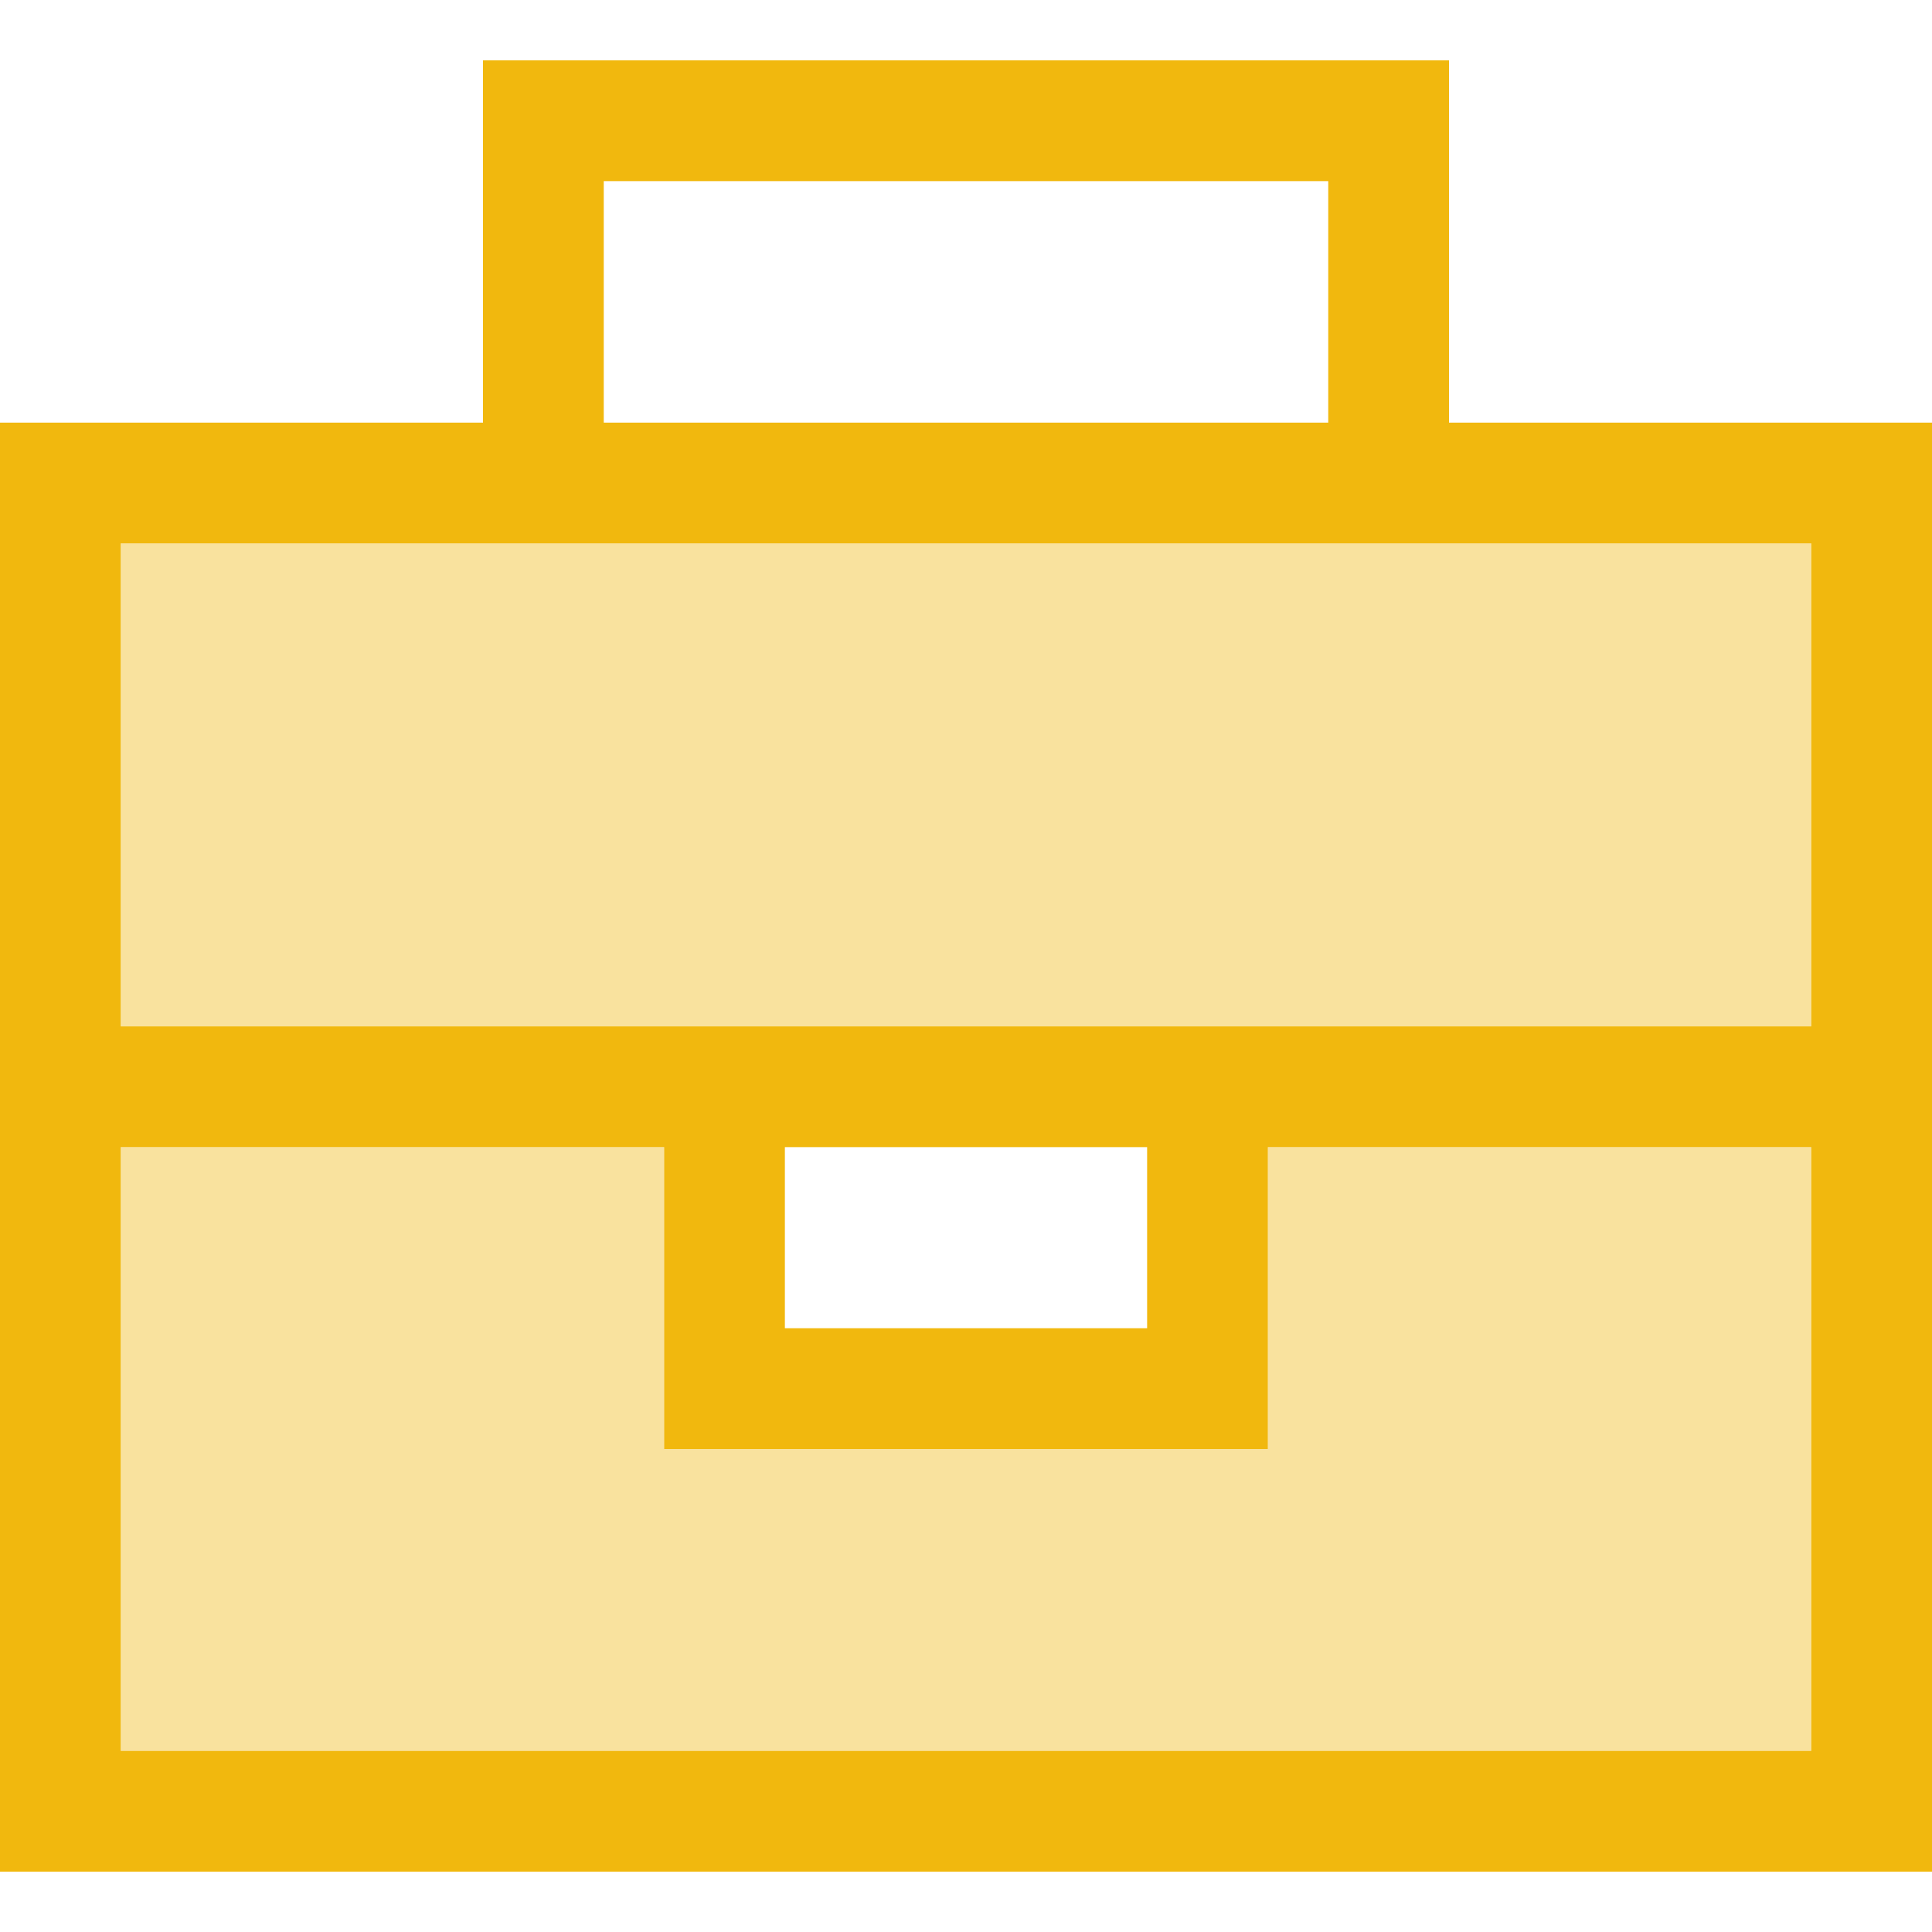 <?xml version="1.0" encoding="UTF-8"?>
<svg id="a" data-name="Layer 1" xmlns="http://www.w3.org/2000/svg" width="640" height="640" viewBox="0 0 640 640">
  <path d="M40,180v160h560v-160H40ZM40,380v200h560v-200h-180v100h-200v-100H40Z" fill="#f1b80e" isolation="isolate" opacity=".4"/>
  <path d="M180,20h-20v120H0v480h640V140h-160V20H180ZM440,140h-240V60h240v80ZM180,180h420v160H40v-160h140ZM600,380v200H40v-200h180v100h200v-100h180ZM260,380h120v60h-120v-60Z" fill="#f1b80e"/>
</svg>